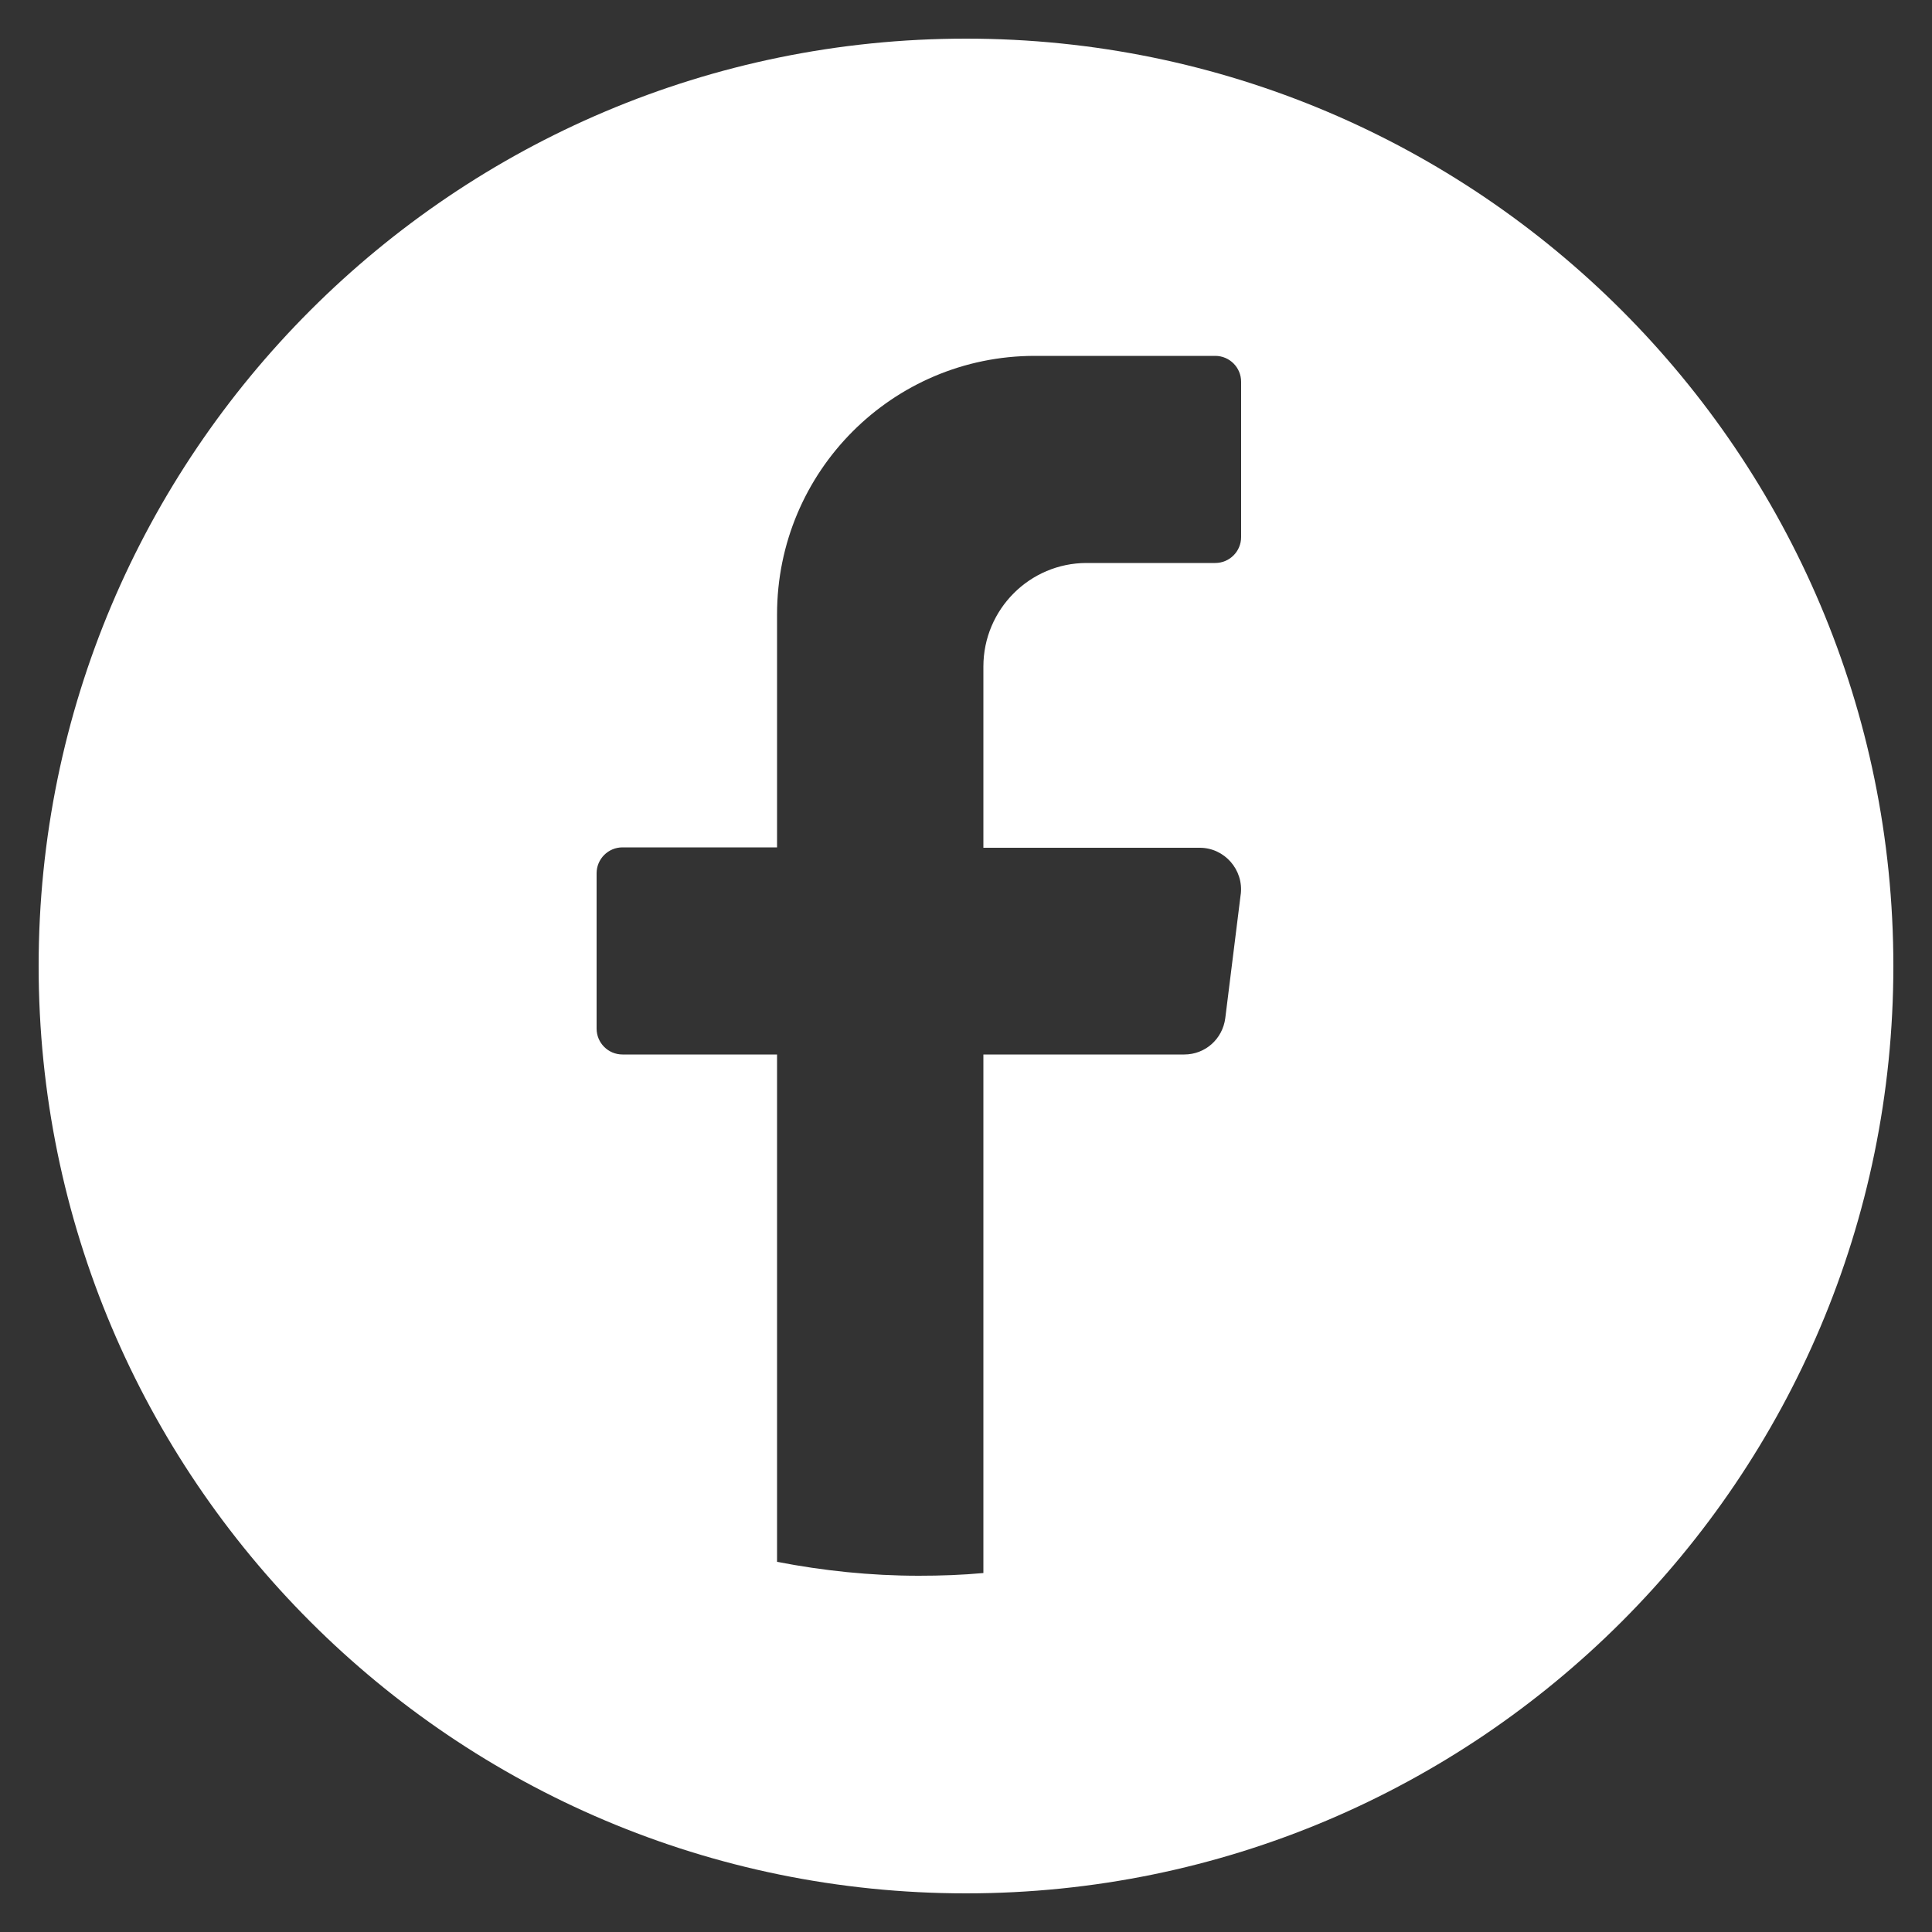 <svg xmlns="http://www.w3.org/2000/svg" id="objects" viewBox="0 0 50 50"><rect x="0" y="0" width="50" height="50" fill="#333333" stroke="none"/><defs><style>      .cls-1 {        fill: #fff;      }    </style></defs><path class="cls-1" d="M25,1h0C11.75,1,1,11.75,1,25h0c0,13.25,10.75,24,24,24h0c13.25,0,24-10.75,24-24h0c0-13.25-10.75-24-24-24ZM32.11,23.14l-.4,3.21c-.07.54-.52.94-1.06.94h-5.2v13.42c-.55.05-1.1.07-1.67.07-1.26,0-2.48-.13-3.67-.36v-13.13h-4c-.37,0-.67-.3-.67-.67v-4.02c0-.37.3-.67.67-.67h4v-6.03c0-3.7,2.99-6.69,6.67-6.69h4.67c.37,0,.67.3.67.67v4.02c0,.37-.3.67-.67.67h-3.33c-1.47,0-2.67,1.2-2.67,2.68v4.69h5.6c.64,0,1.14.57,1.06,1.21Z"></path></svg>